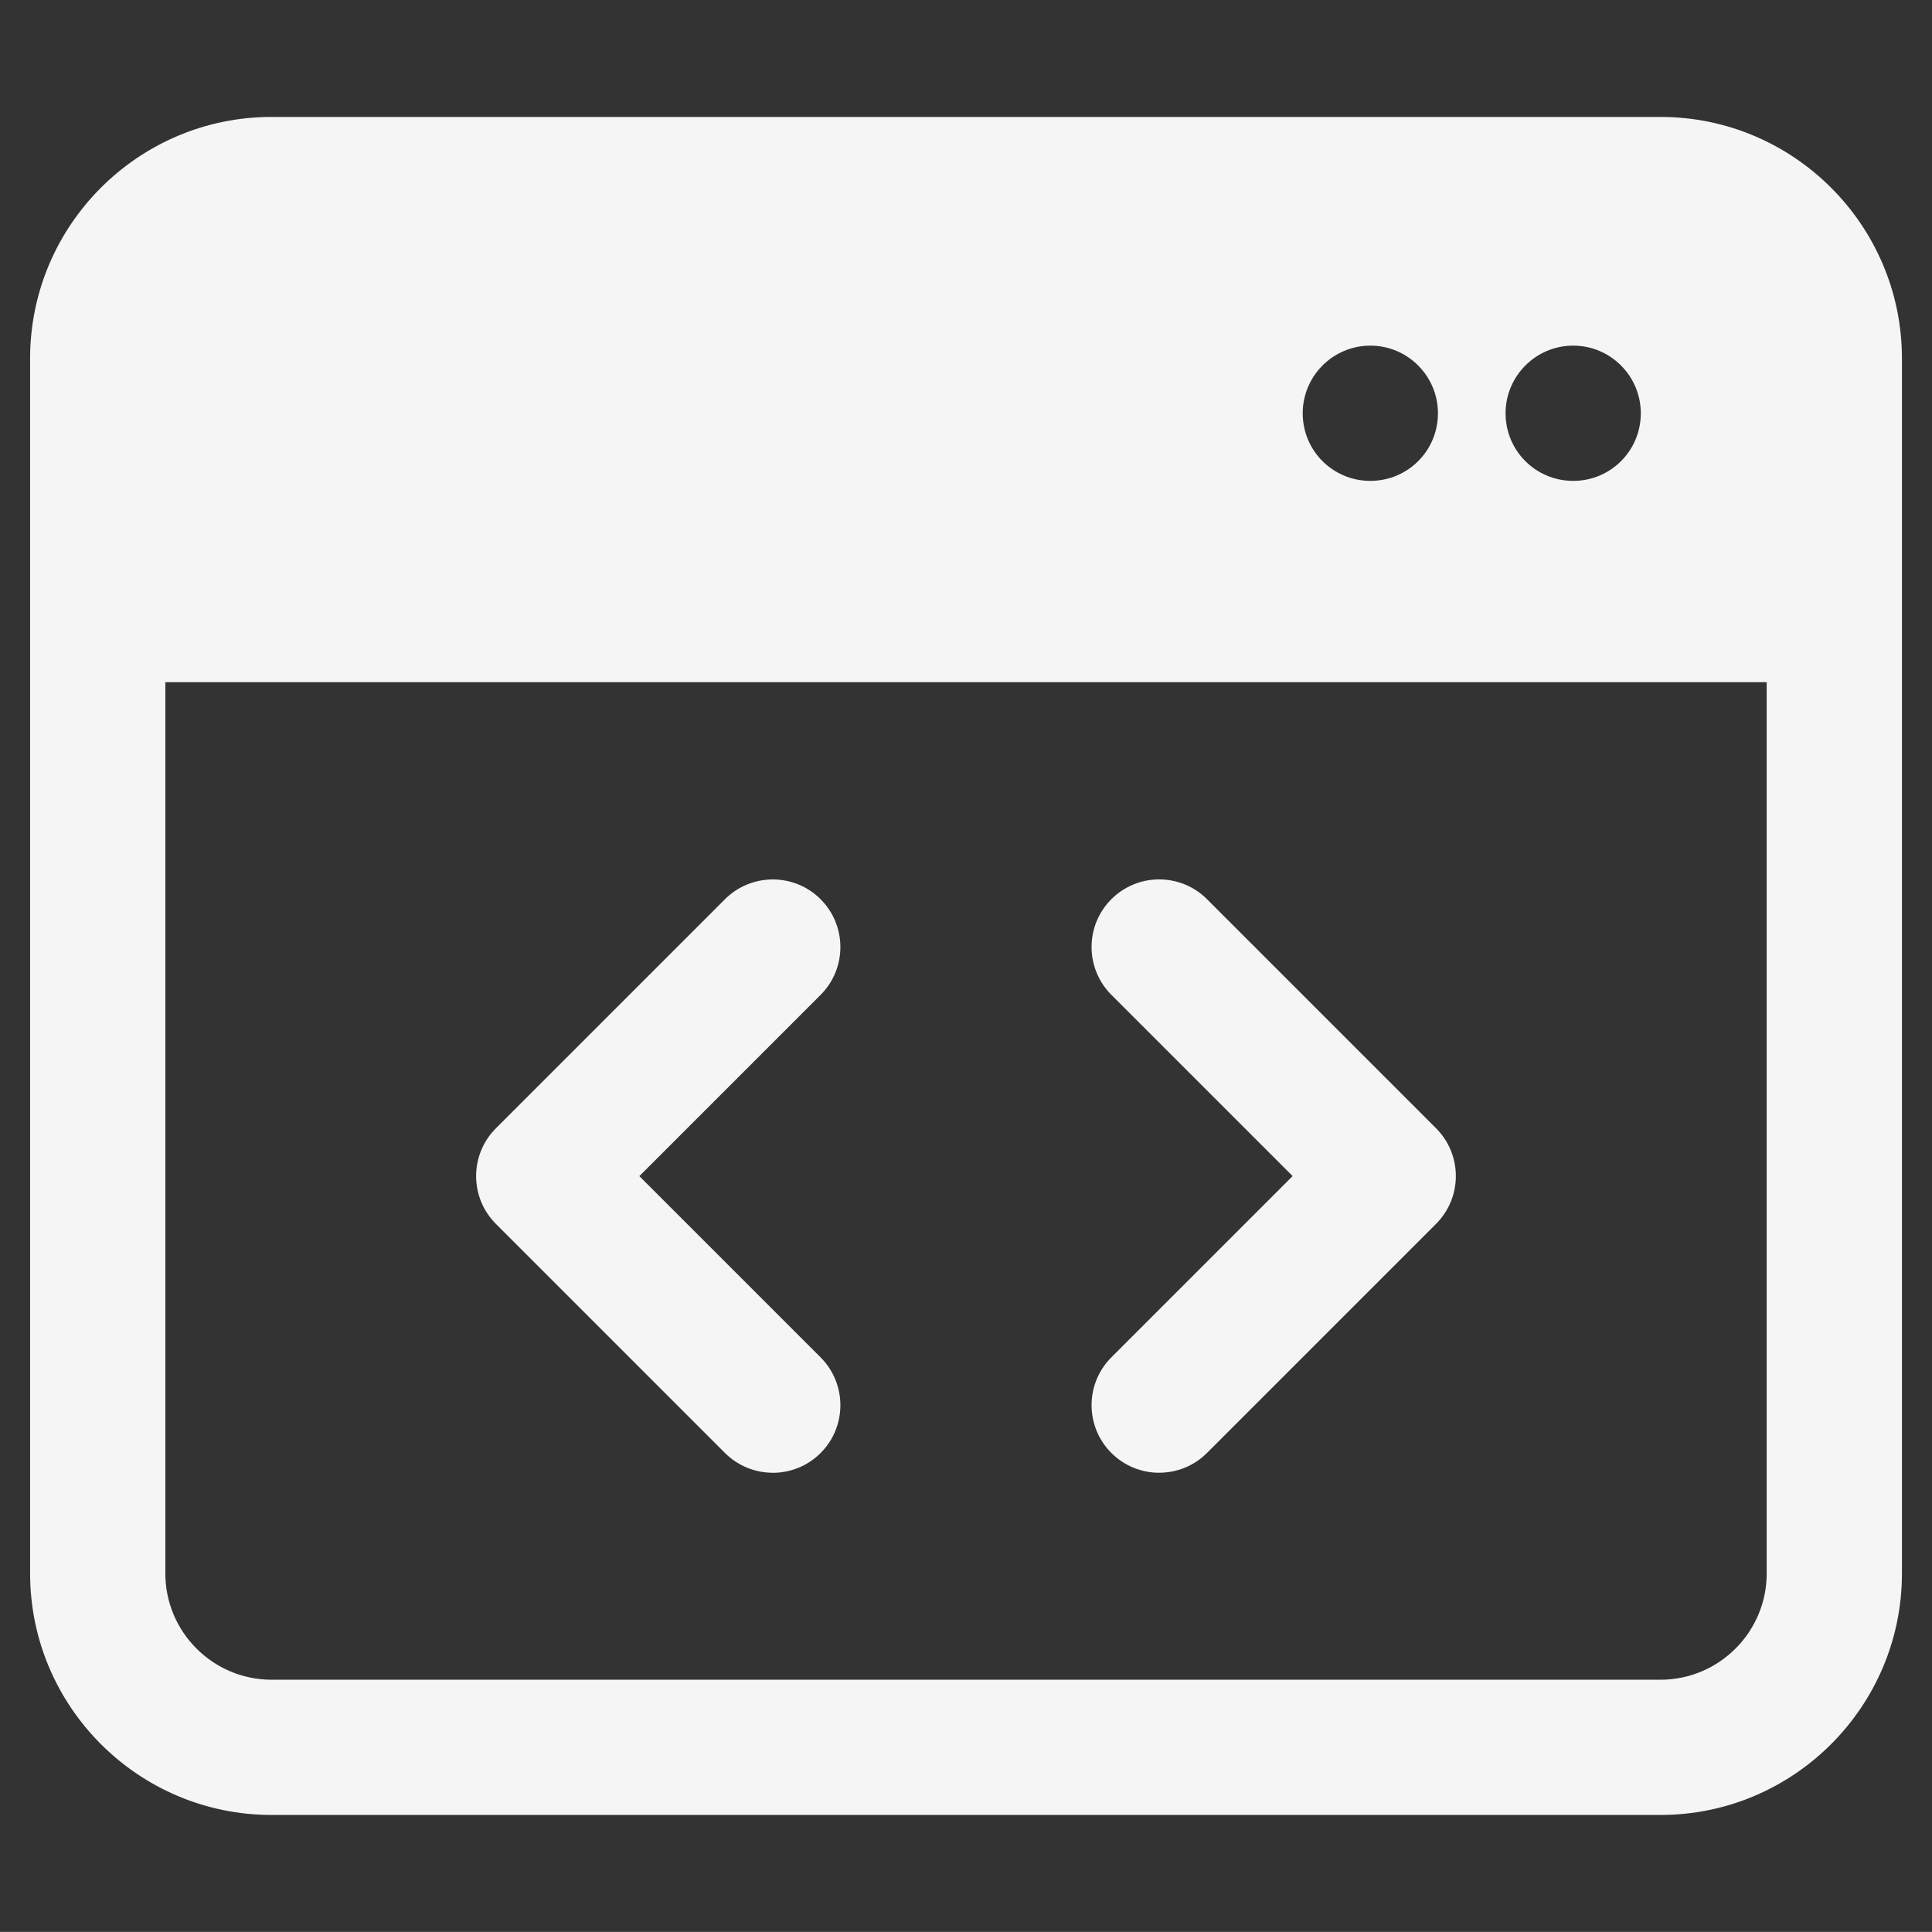 <?xml version="1.0" encoding="UTF-8"?><svg id="Layer_1" xmlns="http://www.w3.org/2000/svg" viewBox="0 0 50 49.997"><rect x="0" y="0" width="50" height="49.997" fill="#333333" stroke="none"/><defs><style>.cls-1{fill:#f5f5f5;}</style></defs><path class="cls-1" d="M42.971,3.026H7.029C3.582,3.026.779,5.83.779,9.276v31.445c0,3.446,2.804,6.25,6.25,6.25h35.943c3.446,0,6.25-2.804,6.25-6.25V9.276c0-3.446-2.804-6.25-6.25-6.25ZM42.464,10.695c0,.97-.78,1.75-1.75,1.75s-1.75-.78-1.75-1.75c0-.96.78-1.75,1.75-1.75s1.75.79,1.75,1.75ZM37.214,10.695c0,.97-.78,1.75-1.75,1.75s-1.75-.78-1.75-1.75c0-.96.78-1.75,1.75-1.75s1.75.79,1.75,1.75ZM42.971,43.471H7.029c-1.517,0-2.75-1.234-2.75-2.75v-23.066h41.443v23.066c0,1.516-1.234,2.75-2.75,2.75Z"/><path class="cls-1" d="M30,38.115c-.448,0-.896-.171-1.238-.512-.683-.684-.683-1.792,0-2.475l4.691-4.691-4.691-4.691c-.683-.684-.683-1.792,0-2.475.684-.683,1.792-.683,2.475,0l5.928,5.928c.683.684.683,1.792,0,2.475l-5.928,5.928c-.342.342-.79.512-1.238.512Z"/><path class="cls-1" d="M20,38.115c-.448,0-.896-.171-1.238-.512l-5.928-5.928c-.683-.684-.683-1.792,0-2.475l5.928-5.928c.684-.683,1.792-.683,2.475,0,.683.684.683,1.792,0,2.475l-4.691,4.691,4.691,4.691c.683.684.683,1.792,0,2.475-.342.342-.79.512-1.238.512Z"/></svg>
